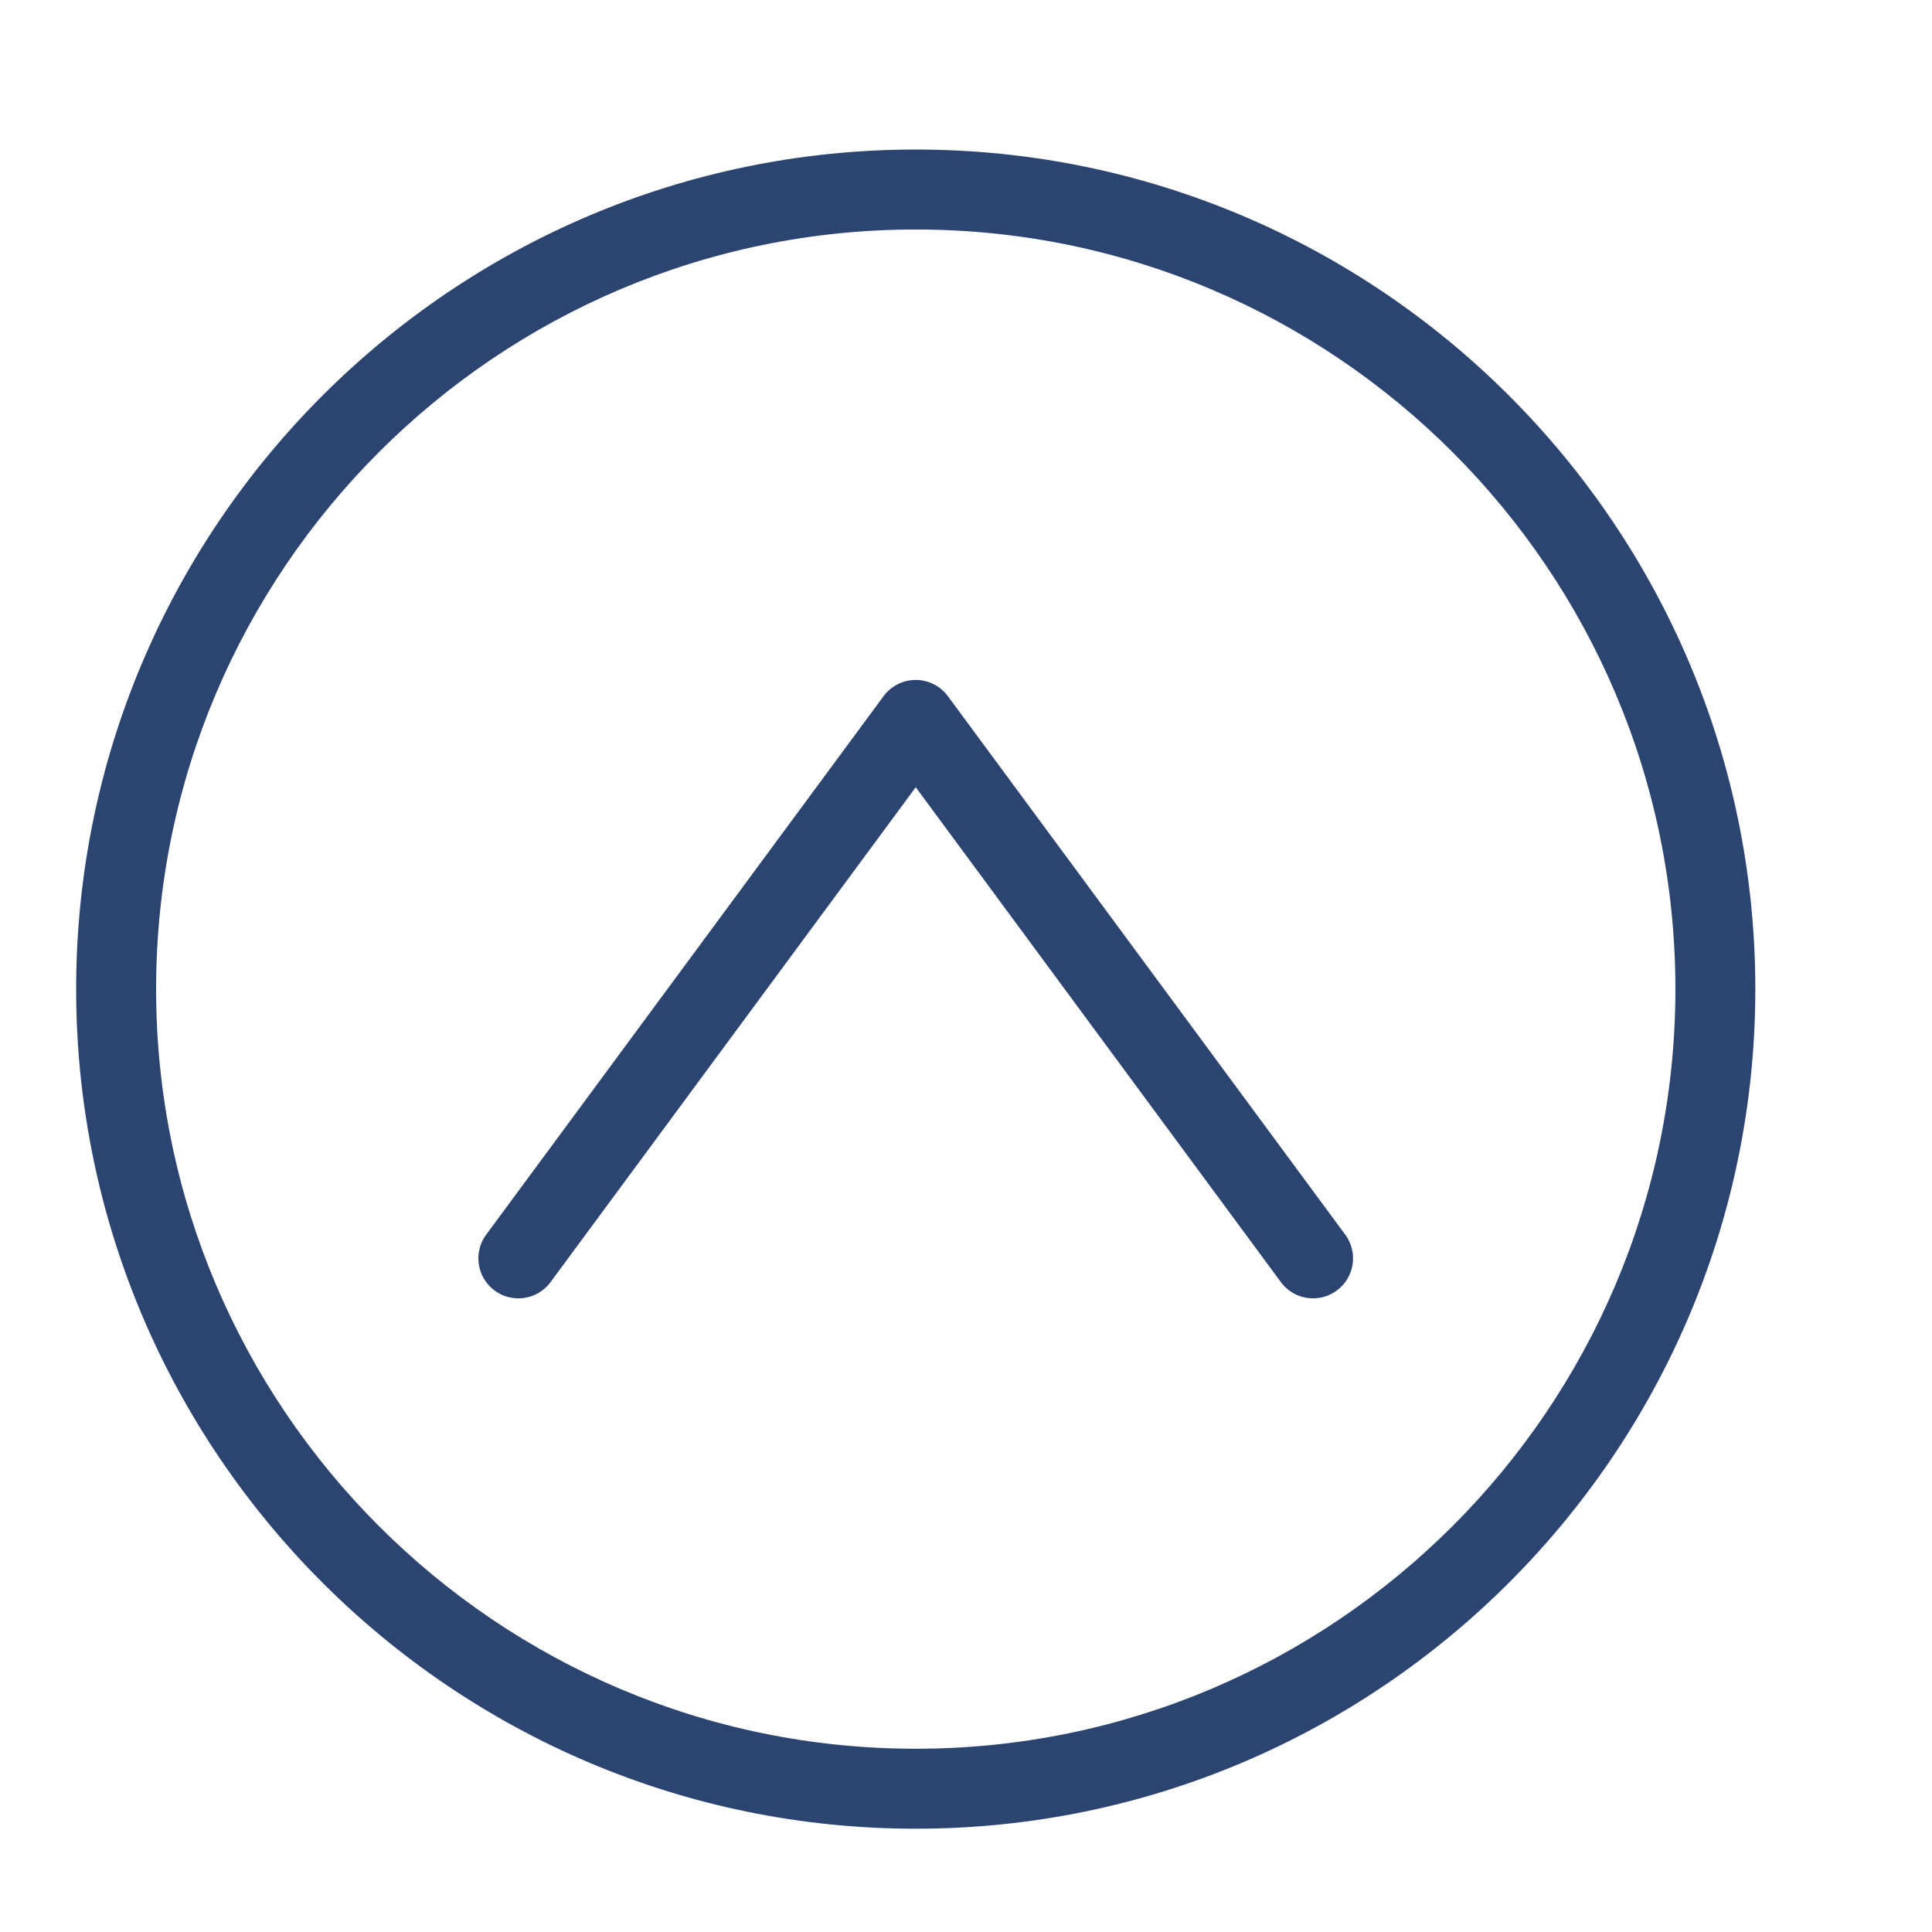 <?xml version="1.0" standalone="no"?><!DOCTYPE svg PUBLIC "-//W3C//DTD SVG 1.1//EN" "http://www.w3.org/Graphics/SVG/1.1/DTD/svg11.dtd"><svg t="1691334675320" class="icon" viewBox="0 0 1024 1024" version="1.1" xmlns="http://www.w3.org/2000/svg" p-id="2266" width="200" height="200" xmlns:xlink="http://www.w3.org/1999/xlink"><path d="M930.36 524.26c0-245.38-199.63-445-445-445s-445 199.62-445 445 199.62 445 445 445 445-199.63 445-445z m-847.62 0c0-222 180.61-402.62 402.62-402.62S888 302.25 888 524.26 707.36 926.87 485.36 926.87 82.74 746.26 82.74 524.26z" fill="#2C4470" p-id="2267"></path><path d="M708.53 684a21.18 21.18 0 0 0 4.47-29.62L502.41 369a21.2 21.2 0 0 0-34.11 0L257.7 654.38a21.19 21.19 0 0 0 34.11 25.16l193.55-262.29 193.53 262.29a21.19 21.19 0 0 0 29.64 4.46z" fill="#2C4470" p-id="2268"></path></svg>
